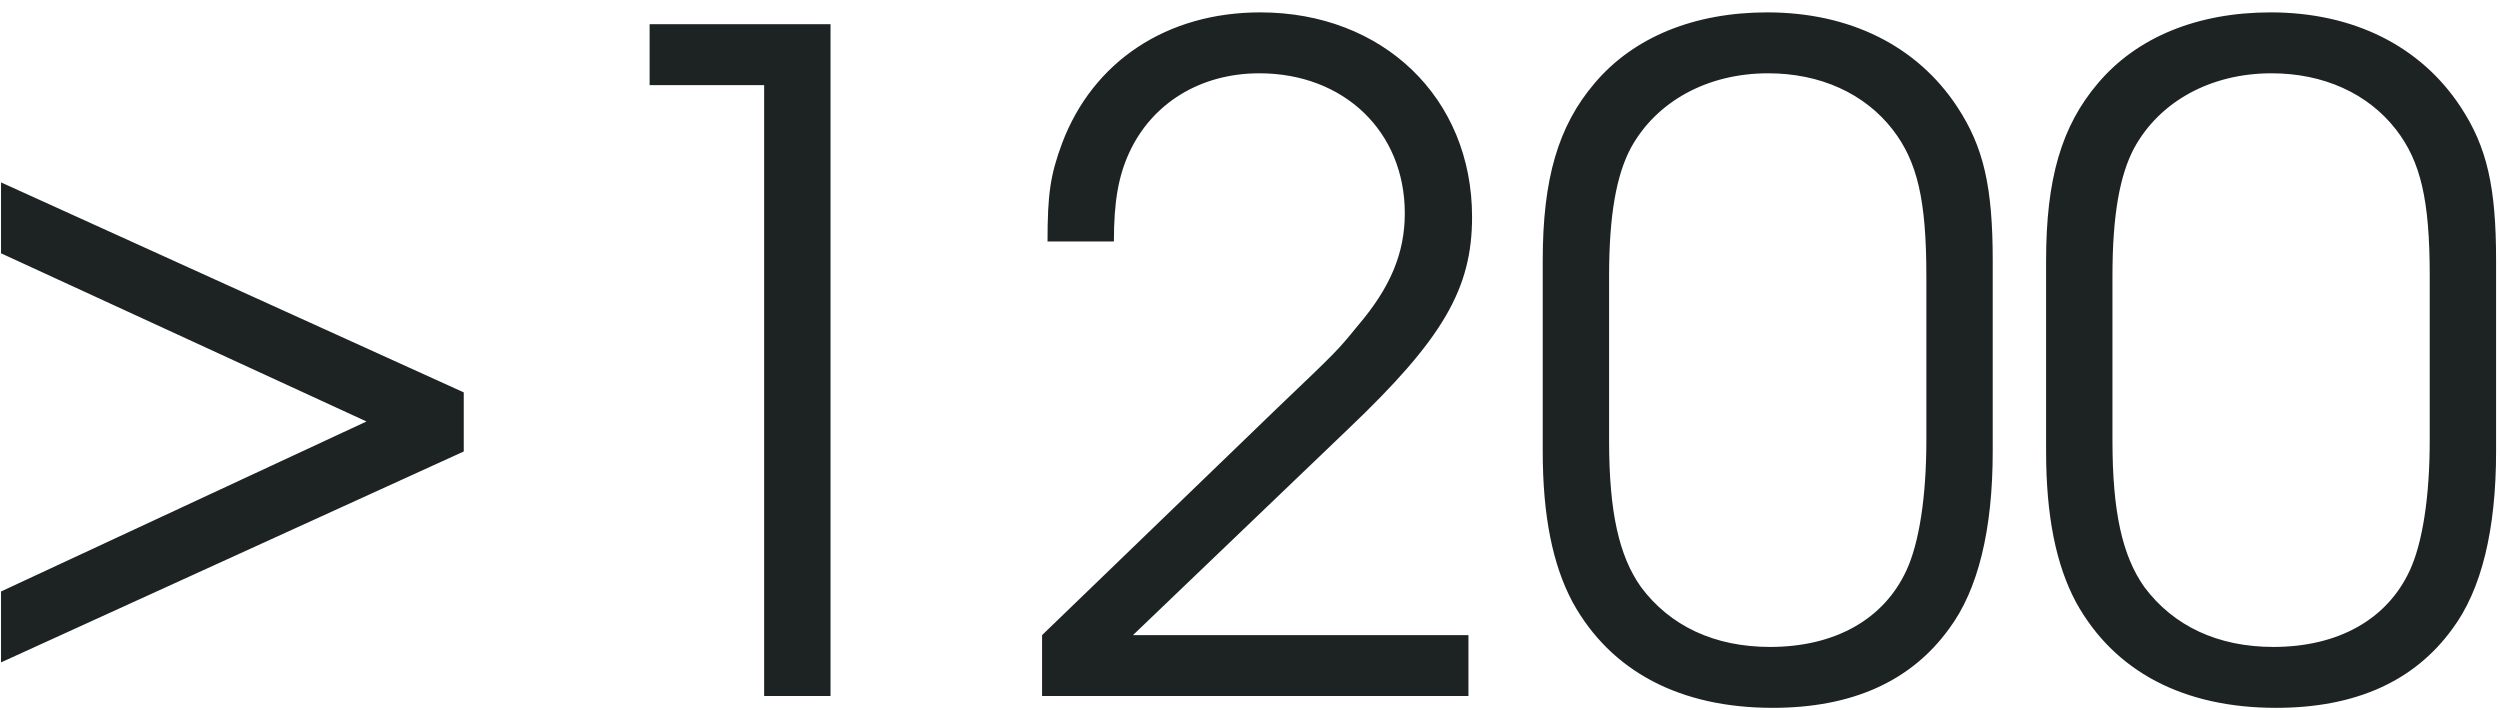 <svg xmlns="http://www.w3.org/2000/svg" fill="none" viewBox="0 0 176 50"><path fill="#1D2222" d="M.072 46.632V41.64L25.8 29.672.072 17.832V12.84l32.576 14.784v4.16L.072 46.632zM53.796 49V5.992h-8.063V1.704h12.736V49h-4.672zm19.566 0v-4.288l16.576-16c4.224-4.032 4.224-4.032 5.632-5.76 2.304-2.688 3.328-5.12 3.328-7.936 0-5.76-4.288-9.856-10.24-9.856-4.16 0-7.552 2.112-9.152 5.568-.768 1.664-1.088 3.456-1.088 6.272h-4.672c0-3.328.192-4.672 1.024-6.912C76.946 4.328 82.13.872 88.722.872c8.64 0 14.912 6.016 14.912 14.4 0 5.056-2.048 8.576-8.704 14.912L79.762 44.712h23.616V49H73.362zm35.246-17.216v-13.44c0-5.76 1.088-9.472 3.648-12.48 2.752-3.264 7.04-4.992 12.16-4.992 5.824 0 10.56 2.368 13.376 6.656 1.856 2.816 2.496 5.632 2.496 10.816v13.44c0 5.504-1.024 9.728-3.072 12.48-2.688 3.712-6.848 5.568-12.416 5.568-6.528 0-11.392-2.56-14.08-7.424-1.408-2.624-2.112-6.08-2.112-10.624zm27.008-.768V19.432c0-5.376-.64-8.064-2.368-10.304-1.984-2.56-5.12-3.968-8.768-3.968-4.288 0-7.872 1.984-9.664 5.248-1.024 1.92-1.536 4.736-1.536 9.024v11.584c0 5.056.704 8.128 2.24 10.304 2.048 2.752 5.184 4.224 9.088 4.224 4.544 0 8-1.92 9.6-5.376.896-1.92 1.408-5.184 1.408-9.152zm8.429.768v-13.44c0-5.76 1.088-9.472 3.648-12.48 2.752-3.264 7.04-4.992 12.16-4.992 5.824 0 10.56 2.368 13.376 6.656 1.856 2.816 2.496 5.632 2.496 10.816v13.44c0 5.504-1.024 9.728-3.072 12.48-2.688 3.712-6.848 5.568-12.416 5.568-6.528 0-11.392-2.56-14.08-7.424-1.408-2.624-2.112-6.08-2.112-10.624zm27.008-.768V19.432c0-5.376-.64-8.064-2.368-10.304-1.984-2.56-5.12-3.968-8.768-3.968-4.288 0-7.872 1.984-9.664 5.248-1.024 1.92-1.536 4.736-1.536 9.024v11.584c0 5.056.704 8.128 2.24 10.304 2.048 2.752 5.184 4.224 9.088 4.224 4.544 0 8-1.92 9.6-5.376.896-1.92 1.408-5.184 1.408-9.152z"/></svg>